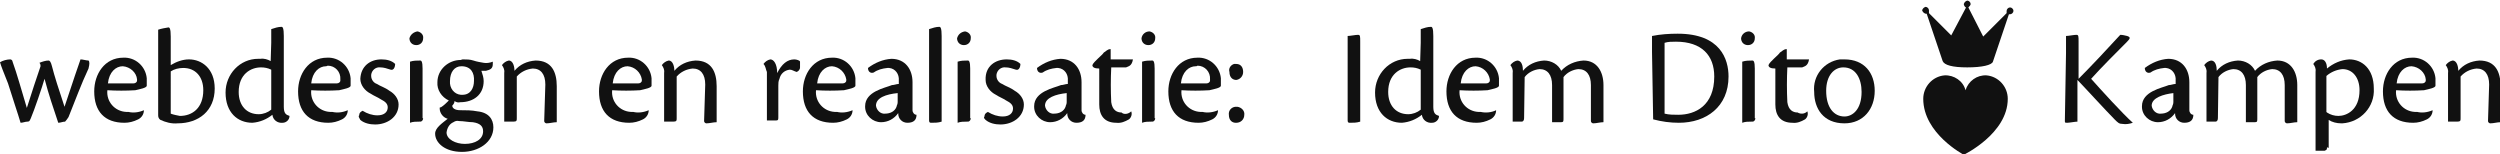 <?xml version="1.0" encoding="utf-8"?>
<!-- Generator: Adobe Illustrator 26.3.1, SVG Export Plug-In . SVG Version: 6.00 Build 0)  -->
<svg version="1.1" id="Group_3" xmlns="http://www.w3.org/2000/svg" xmlns:xlink="http://www.w3.org/1999/xlink" x="0px" y="0px"
	 viewBox="0 0 437.8 27" style="enable-background:new 0 0 437.8 27;" xml:space="preserve">
<style type="text/css">
	.st0{fill:#111111;}
</style>
<g id="Group_2">
	<g id="Group_1">
		<path id="Path_1" class="st0" d="M1.8,10.4c0.2,0,0.4,0.2,0.4,0.4C3,13,3.7,15.6,4.7,18.9c1-3.2,1.6-4.9,2.4-7.3
			c0-0.2,0-0.4-0.2-0.6c0.5-0.2,1.1-0.4,1.6-0.4c0.2,0,0.4,0.2,0.6,1c0.4,1.6,1.2,4.1,2.2,7.1c1.6-4.9,2.4-7.1,2.8-8.3
			c0.4,0,1,0.2,1.4,0.2c0.2,0.2,0.2,0.6,0,1.4c-1.4,3-2.2,5.3-3.5,8.5c-0.2,0.3-0.4,0.6-0.6,0.8c-0.4,0-0.8,0.2-1.2,0.2
			c-1-3-1.6-4.7-2.4-7.7c-0.4,1.4-1.8,5.5-2.4,6.9c-0.2,0.4-0.2,0.6-0.6,0.6s-0.8,0.2-1.2,0.2c-0.4-1.4-1.4-4.3-2.2-6.9
			c-0.8-2-1.2-3-1.4-3.7C0.5,10.6,1.2,10.4,1.8,10.4z"/>
		<path id="Path_2" class="st0" d="M25.2,19.3c0,0.7-0.4,1.3-1,1.6c-0.8,0.4-1.6,0.6-2.4,0.6c-3.5,0-5.3-2-5.3-5.5
			c0-3,1.8-5.9,5.1-5.9c2.1-0.1,3.9,1.5,4.1,3.6c0,0.2,0,0.3,0,0.5V15c0,0.4-1.2,0.6-2,0.8c-1.6,0.1-3.3,0.1-4.9,0
			c-0.2,2,1.3,3.7,3.3,3.8c0.1,0,0.3,0,0.4,0C23.3,19.8,24.3,19.7,25.2,19.3L25.2,19.3z M21.5,11.6c-1.2,0-2.4,1-2.6,3h4.5
			c0.3,0,0.6-0.2,0.6-0.5c0,0,0-0.1,0-0.2C23.9,12.7,22.8,11.7,21.5,11.6L21.5,11.6z"/>
		<path id="Path_3" class="st0" d="M29.9,11.4c1-0.6,2.1-1,3.2-1c2.2,0,4.5,1.6,4.5,5.1c0,3.9-2.8,6.1-6.5,6.1
			c-1.1,0.1-2.1-0.2-3-0.6c-0.3-0.2-0.4-0.5-0.4-0.8v-15c0.6-0.2,1.2-0.3,1.8-0.4c0.2,0,0.4,0.2,0.4,1.6L29.9,11.4z M29.9,19.9
			c0.5,0.2,1.1,0.3,1.6,0.4c2.2,0,4.1-1.4,4.1-4.5c0-2.4-1.4-3.9-3.5-3.9c-0.8,0-1.6,0.2-2.2,0.6V19.9z"/>
		<path id="Path_4" class="st0" d="M47.5,7.5V5.1c0.6-0.2,1.2-0.4,1.8-0.4c0.2,0,0.4,0.2,0.4,1.6v12.4c0,1.2,0.4,1.4,1,1.6l0,0
			c0,0.7-0.6,1.2-1.2,1.2c-0.9,0.1-1.7-0.5-1.8-1.4c-1,0.8-2.2,1.3-3.5,1.4c-2.6,0-4.7-1.8-4.7-5.3c0-3.2,2.5-5.9,5.7-5.9
			c0.1,0,0.2,0,0.4,0c0.6-0.1,1.3,0.1,1.8,0.4L47.5,7.5z M47.5,12.2c-0.6-0.3-1.2-0.4-1.8-0.4c-1.8,0-3.9,1.2-3.9,4.3
			c0,2.4,1.4,3.9,3.5,3.9c0.8,0,1.6-0.3,2.2-0.8V12.2z"/>
		<path id="Path_5" class="st0" d="M60.9,19.3c0,0.7-0.4,1.3-1,1.6c-0.8,0.4-1.6,0.6-2.4,0.6c-3.5,0-5.3-2-5.3-5.5
			c0-3,1.8-5.9,5.1-5.9c2.1-0.1,3.9,1.5,4.1,3.6c0,0.2,0,0.3,0,0.5V15c0,0.4-1.2,0.6-2,0.8c-1.6,0.1-3.3,0.1-4.9,0
			c-0.2,2,1.3,3.7,3.3,3.8c0.1,0,0.3,0,0.4,0C59.1,19.8,60,19.7,60.9,19.3L60.9,19.3z M57.1,11.6c-1.2,0-2.4,1-2.6,3h4.5
			c0.3,0,0.6-0.2,0.6-0.5c0,0,0-0.1,0-0.2c0.1-1.3-0.9-2.4-2.2-2.4C57.2,11.6,57.1,11.6,57.1,11.6L57.1,11.6z"/>
		<path id="Path_6" class="st0" d="M66.8,10.4c0.9,0,1.8,0.2,2.4,0.8c0,0.4-0.2,1.2-0.8,1c-0.6-0.2-1.2-0.4-1.8-0.4
			c-0.8-0.1-1.5,0.5-1.6,1.3c0,0.1,0,0.1,0,0.2c0,0.6,0.4,1.2,1,1.4c0.6,0.4,1.4,0.6,2.2,1.2c0.9,0.5,1.6,1.4,1.6,2.4
			c0,2.2-2,3.5-4.1,3.5c-0.9,0-1.9-0.2-2.6-0.8c-0.2-0.4-0.4-0.6-0.2-0.8c0-0.4,0.2-0.6,0.6-0.8c0.8,0.5,1.7,0.8,2.6,0.8
			c1.2,0,1.8-0.6,1.8-1.4c0-0.6-0.4-1-1.2-1.4c-0.6-0.4-1.2-0.6-1.8-1c-1-0.5-1.8-1.5-1.8-2.6C63.2,11.6,64.8,10.4,66.8,10.4
			L66.8,10.4z"/>
		<path id="Path_7" class="st0" d="M73.1,5.5c0.6,0.1,1.1,0.6,1,1.2c0,0.7-0.5,1.2-1.2,1.2c-0.7,0-1.2-0.5-1.2-1.2c0,0,0,0,0,0
			C71.9,6,72.5,5.6,73.1,5.5z M74.1,20.7c0,0.3-0.2,0.6-0.5,0.6c0,0-0.1,0-0.2,0c-0.5,0-1.1,0-1.6,0.2V10.8c0.6-0.2,1.2-0.2,1.8-0.2
			c0.2,0,0.4,0.2,0.4,1.4V20.7z"/>
		<path id="Path_8" class="st0" d="M81.1,10.4c0.6,0,1.2,0,1.8,0.2c0.6,0.2,1.2,0.3,1.8,0.4c0.5,0.1,1.1,0,1.6-0.2v0.4
			c0,0.8-0.4,1-1.2,1.2h-0.8c0.2,0.6,0.4,1.2,0.4,1.8c0,2.4-1.8,3.7-4.1,3.7c-0.4,0.1-0.7,0-1-0.2c0,0.3-0.2,0.6-0.4,0.8
			c0,0.4,0.4,0.8,1.4,0.8c1,0,2,0,3,0.2c2,0.2,2.8,1.4,2.8,2.8c0,2.6-2.6,4.3-5.5,4.3c-3,0-4.7-1.6-4.7-3.2c0-1,1.2-1.8,2.2-2.6
			c-0.8-0.2-1.4-1-1.4-1.8c0-0.2,0-0.2,0.2-0.2c0.5-0.3,1-0.8,1.4-1.2c-1.3-0.6-2.1-1.9-2-3.2c0-2.2,1.9-3.9,4.1-3.9
			C80.9,10.4,81,10.4,81.1,10.4z M78.2,23.2c0,1.2,1.6,2,3.2,2c1.8,0,3.2-0.8,3.2-2.2c0-0.8-0.4-1.4-1.8-1.6c-0.8,0-1.6-0.2-2.4-0.2
			c-0.4-0.1-0.7,0-1,0.2C78.7,21.7,78.3,22.4,78.2,23.2z M80.8,11.6c-1.2,0-2,1-2,2.6c-0.1,1.2,0.7,2.3,1.9,2.4c0.1,0,0.2,0,0.3,0
			c1.4,0,2-1.2,2-2.4C83.1,12.8,82.5,11.6,80.8,11.6L80.8,11.6z"/>
		<path id="Path_9" class="st0" d="M95.5,14.8c0-1.8-0.8-2.8-2.2-2.8c-1.1,0.1-2.1,0.6-2.8,1.4v7.3c0,0.4,0,0.6-0.6,0.6h-1.6v-8.5
			c0.1-0.5-0.1-1-0.4-1.4l0,0c0.3-0.4,0.7-0.7,1.2-0.8c0.8,0,1,1.2,1,1.8c0.9-1.1,2.2-1.7,3.7-1.8c2.8,0,3.7,2,3.7,4.5v6.3
			c-0.6,0-1.2,0.2-1.8,0.2c-0.2,0-0.4-0.2-0.4-0.4L95.5,14.8z"/>
		<path id="Path_10" class="st0" d="M113.6,19.3c0,0.7-0.4,1.3-1,1.6c-0.8,0.4-1.6,0.6-2.4,0.6c-3.5,0-5.3-2-5.3-5.5
			c0-3,1.8-5.9,5.1-5.9c2.1-0.1,3.9,1.5,4.1,3.6c0,0.2,0,0.3,0,0.5V15c0,0.4-1.2,0.6-2,0.8c-1.6,0.1-3.3,0.1-4.9,0
			c-0.2,2,1.3,3.7,3.3,3.8c0.1,0,0.3,0,0.4,0C111.7,19.8,112.7,19.7,113.6,19.3L113.6,19.3z M109.9,11.6c-1.2,0-2.4,1-2.6,3h4.5
			c0.3,0,0.6-0.2,0.6-0.5c0,0,0-0.1,0-0.2C112.2,12.7,111.2,11.7,109.9,11.6L109.9,11.6z"/>
		<path id="Path_11" class="st0" d="M123.5,14.8c0-1.8-0.8-2.8-2.2-2.8c-1.1,0.1-2.1,0.6-2.8,1.4v7.3c0,0.4,0,0.6-0.6,0.6h-1.6v-8.5
			c0.1-0.5-0.1-1-0.4-1.4l0,0c0.3-0.4,0.7-0.7,1.2-0.8c0.8,0,1,1.2,1,1.8c0.9-1.1,2.2-1.7,3.7-1.8c2.8,0,3.7,2,3.7,4.5v6.3
			c-0.6,0-1.2,0.2-1.8,0.2c-0.2,0-0.4-0.2-0.4-0.4L123.5,14.8z"/>
		<path id="Path_12" class="st0" d="M133.7,11.2c0.3-0.4,0.7-0.7,1.2-0.8c0.6,0,1.2,0.8,1.2,2.4c0.8-1.6,1.8-2.4,3-2.4
			c0.4,0,1,0.2,1,0.4v1c0,0.4-0.3,0.7-0.6,0.8c-0.6-0.2-0.8-0.4-1.2-0.4c-0.9,0.1-1.6,0.7-1.8,1.6c-0.2,0.4-0.2,0.8-0.2,1.2v5.5
			c0,0.4,0,0.6-0.4,0.6h-1.6v-8.5C134.1,12.2,134.1,11.6,133.7,11.2z"/>
		<path id="Path_13" class="st0" d="M149.3,19.3c0,0.7-0.4,1.3-1,1.6c-0.8,0.4-1.6,0.6-2.4,0.6c-3.5,0-5.3-2-5.3-5.5
			c0-3,1.8-5.9,5.1-5.9c2.1-0.1,3.9,1.5,4.1,3.6c0,0.2,0,0.3,0,0.5V15c0,0.4-1.2,0.6-2,0.8c-1.6,0.1-3.3,0.1-4.9,0
			c-0.2,2,1.3,3.7,3.3,3.8c0.1,0,0.3,0,0.4,0C147.4,19.8,148.4,19.7,149.3,19.3L149.3,19.3z M145.7,11.6c-1.2,0-2.4,1-2.6,3h4.5
			c0.3,0,0.6-0.2,0.6-0.5c0,0,0-0.1,0-0.2C148,12.7,147,11.7,145.7,11.6L145.7,11.6z"/>
		<path id="Path_14" class="st0" d="M160.5,20.1c0,1-0.6,1.4-1.6,1.4c-0.9,0-1.6-0.7-1.6-1.6c0,0,0,0,0-0.1c-0.7,1-1.8,1.6-3,1.6
			c-1.5,0-2.8-1.2-2.8-2.7c0,0,0-0.1,0-0.1c0-2.6,3.5-3.2,4.7-3.7c0.4,0,0.8-0.2,1.2-0.2v-0.6c0.1-1.1-0.6-2.1-1.7-2.2
			c-0.1,0-0.2,0-0.3,0c-0.9,0.1-1.7,0.3-2.4,0.8c-0.6,0.2-1-0.2-1-0.8c1.2-0.9,2.6-1.5,4.1-1.6c2.4,0,3.7,1.8,3.7,4.1v4.9
			c0,0.4,0.3,0.8,0.7,0.8c0,0,0.1,0,0.1,0H160.5z M153.4,18.5c0.1,0.8,0.8,1.5,1.6,1.4c0.9,0,1.7-0.4,2-1.2c0-0.2,0.2-0.4,0.2-0.8
			v-1.6C155.2,16.5,153.4,17.1,153.4,18.5L153.4,18.5z"/>
		<path id="Path_15" class="st0" d="M162.7,7.7V5.1c0.6-0.2,1.2-0.4,1.8-0.4c0.2,0,0.4,0.2,0.4,1.6v15c-0.6,0.2-1.2,0.2-1.8,0.2
			c-0.2,0-0.4,0-0.4-0.4V7.7z"/>
		<path id="Path_16" class="st0" d="M169,5.5c0.6,0.1,1.1,0.6,1,1.2c0,0.7-0.5,1.2-1.2,1.2s-1.2-0.5-1.2-1.2
			C167.8,6,168.3,5.6,169,5.5z M170,20.7c0,0.3-0.2,0.6-0.5,0.6c0,0-0.1,0-0.2,0c-0.5,0-1.1,0-1.6,0.2V10.8c0.6-0.2,1.2-0.2,1.8-0.2
			c0.2,0,0.4,0.2,0.4,1.4V20.7z"/>
		<path id="Path_17" class="st0" d="M176.3,10.4c0.9,0,1.8,0.2,2.4,0.8c0,0.4-0.2,1.2-0.8,1c-0.6-0.2-1.2-0.4-1.8-0.4
			c-0.8-0.1-1.5,0.5-1.6,1.3c0,0.1,0,0.1,0,0.2c0,0.6,0.4,1.2,1,1.4c0.6,0.4,1.4,0.6,2.2,1.2c0.9,0.5,1.6,1.4,1.6,2.4
			c0,2.2-2,3.5-4.1,3.5c-0.9,0-1.9-0.2-2.6-0.8c-0.2-0.2-0.4-0.4-0.2-0.6c0-0.4,0.2-0.6,0.6-0.8c0.8,0.5,1.7,0.8,2.6,0.8
			c1.2,0,1.8-0.6,1.8-1.4c0-0.6-0.4-1-1.2-1.4c-0.6-0.4-1.2-0.6-1.8-1c-1-0.5-1.8-1.5-1.8-2.6C172.5,11.6,174.3,10.4,176.3,10.4z"/>
		<path id="Path_18" class="st0" d="M190.1,20.1c0,1-0.6,1.4-1.6,1.4c-0.9,0-1.6-0.7-1.6-1.6c0,0,0,0,0-0.1c-0.7,1-1.8,1.6-3,1.6
			c-1.5,0-2.8-1.2-2.8-2.7c0,0,0-0.1,0-0.1c0-2.6,3.5-3.2,4.7-3.7c0.4,0,0.8-0.2,1.2-0.2v-0.6c0.1-1.1-0.6-2.1-1.7-2.2
			c-0.1,0-0.2,0-0.3,0c-0.9,0.1-1.7,0.3-2.4,0.8c-0.6,0.2-1-0.2-1-0.8c1.2-0.9,2.6-1.5,4.1-1.6c2.4,0,3.7,1.8,3.7,4.1v4.9
			c0,0.4,0.3,0.8,0.7,0.8c0,0,0.1,0,0.1,0H190.1z M183,18.5c0.1,0.8,0.8,1.5,1.6,1.4c0.9,0,1.7-0.4,2-1.2c0-0.2,0.2-0.4,0.2-0.8
			v-1.6C184.9,16.5,183,17.1,183,18.5L183,18.5z"/>
		<path id="Path_19" class="st0" d="M198.1,19.5c0.2,0.5,0,1.1-0.4,1.4c-0.7,0.4-1.4,0.7-2.2,0.6c-2.2,0-3-1.4-3-3.2V12
			c-0.8,0-1.2-0.2-1.2-0.6c0.2-0.6,1.8-1.8,2-2.2c0.4-0.2,0.6-0.6,1.2-0.6v1.8h3.9c-0.2,1.2-0.8,1.2-1.2,1.4h-2.6
			c-0.1,2-0.1,4.1,0,6.1c0.2,1.4,1,1.8,1.8,1.8C196.8,20.1,197.6,20,198.1,19.5L198.1,19.5z"/>
		<path id="Path_20" class="st0" d="M201.3,5.5c0.6,0.1,1.1,0.6,1,1.2c0,0.7-0.5,1.2-1.2,1.2c-0.7,0-1.2-0.5-1.2-1.2
			C200,6,200.6,5.5,201.3,5.5z M202.3,20.7c0,0.3-0.2,0.6-0.5,0.6c0,0-0.1,0-0.2,0c-0.5,0-1.1,0-1.6,0.2V10.8
			c0.6-0.2,1.2-0.2,1.8-0.2c0.2,0,0.4,0.2,0.4,1.4V20.7z"/>
		<path id="Path_21" class="st0" d="M213.3,19.3c0,0.7-0.4,1.3-1,1.6c-0.8,0.4-1.6,0.6-2.4,0.6c-3.5,0-5.3-2-5.3-5.5
			c0-3,1.8-5.9,5.1-5.9c2.1-0.1,3.9,1.5,4.1,3.6c0,0.2,0,0.3,0,0.5V15c0,0.4-1.2,0.6-2,0.8c-1.6,0.1-3.3,0.1-4.9,0
			c-0.2,2,1.3,3.7,3.3,3.8c0.1,0,0.3,0,0.4,0C211.4,19.8,212.4,19.7,213.3,19.3L213.3,19.3z M209.4,11.6c-1.2,0-2.4,1-2.6,3h4.5
			c0.3,0,0.6-0.2,0.6-0.5c0,0,0-0.1,0-0.2c0.1-1.3-0.9-2.4-2.2-2.4C209.6,11.6,209.5,11.6,209.4,11.6L209.4,11.6z"/>
		<path id="Path_22" class="st0" d="M216.5,11.2c0.8,0,1.2,0.6,1.2,1.4c0,0.7-0.5,1.3-1.2,1.4c-0.6,0-1.2-0.4-1.2-1.4
			c-0.2-0.6,0.2-1.2,0.8-1.4C216.3,11.2,216.4,11.2,216.5,11.2z M216.7,18.7c0.7,0.1,1.3,0.7,1.2,1.4c0,0.8-0.6,1.4-1.4,1.4
			c0,0,0,0-0.1,0c-0.6,0-1.2-0.4-1.2-1.4c-0.1-0.7,0.4-1.3,1.1-1.4C216.5,18.7,216.6,18.7,216.7,18.7z"/>
		<path id="Path_23" class="st0" d="M236,9.3V6.3c0.4,0,1.4-0.2,1.8-0.2s0.4,0.2,0.4,1.2v14c-0.6,0.2-1.2,0.2-1.8,0.2
			c-0.2,0-0.4,0-0.4-0.4V9.3z"/>
		<path id="Path_24" class="st0" d="M248.8,7.5V5.1c0.6-0.2,1.2-0.4,1.8-0.4c0.2,0,0.4,0.2,0.4,1.6v12.4c0,1.2,0.4,1.4,1,1.6l0,0
			c0,0.7-0.6,1.2-1.2,1.2c-0.9,0.1-1.7-0.5-1.8-1.4c-1,0.8-2.2,1.3-3.5,1.4c-2.6,0-4.7-1.8-4.7-5.3c0-3.2,2.5-5.9,5.7-5.9
			c0.1,0,0.2,0,0.4,0c0.6-0.1,1.3,0.1,1.8,0.4L248.8,7.5z M248.8,12.2c-0.6-0.3-1.2-0.4-1.8-0.4c-1.8,0-3.9,1.2-3.9,4.3
			c0,2.4,1.4,3.9,3.5,3.9c0.8,0,1.6-0.3,2.2-0.8V12.2z"/>
		<path id="Path_25" class="st0" d="M262,19.3c0,0.7-0.4,1.3-1,1.6c-0.8,0.4-1.6,0.6-2.4,0.6c-3.5,0-5.3-2-5.3-5.5
			c0-3,1.8-5.9,5.1-5.9c2.1-0.1,3.9,1.5,4.1,3.6c0,0.2,0,0.3,0,0.5V15c0,0.4-1.2,0.6-2,0.8c-1.6,0.1-3.3,0.1-4.9,0
			c-0.2,2,1.3,3.7,3.3,3.8c0.1,0,0.3,0,0.4,0C260.2,19.8,261.2,19.7,262,19.3L262,19.3z M258.4,11.6c-1.2,0-2.4,1-2.6,3h4.5
			c0.3,0,0.6-0.2,0.6-0.5c0,0,0-0.1,0-0.2C260.7,12.7,259.7,11.7,258.4,11.6L258.4,11.6z"/>
		<path id="Path_26" class="st0" d="M266.9,20.7c0,0.4-0.2,0.6-0.4,0.6h-1.6v-8.5c0.1-0.5-0.1-1-0.4-1.4l0,0
			c0.3-0.4,0.7-0.7,1.2-0.8c0.8,0,1,1,1,1.8c0.9-1.1,2.2-1.7,3.7-1.8c1.3,0,2.5,0.7,3,1.8c1-1.1,2.4-1.7,3.9-1.8
			c2.4,0,3.5,2,3.5,4.3v6.5c-0.6,0-1.2,0.2-1.8,0.2c-0.2,0-0.4-0.2-0.4-0.4v-6.3c0-1.8-0.8-2.8-2.2-2.8c-1,0.1-2,0.6-2.6,1.4v7.3
			c0,0.4,0,0.6-0.4,0.6h-1.6v-6.5c0-1.8-0.8-2.8-2.2-2.8c-1,0.1-2,0.6-2.6,1.4L266.9,20.7L266.9,20.7z"/>
		<path id="Path_27" class="st0" d="M289.3,9.1V6.3c1.5-0.3,3-0.4,4.5-0.4c7.5,0,8.9,4.5,8.9,7.5c0,5.3-3.9,8.1-8.7,8.1
			c-1.5,0-3-0.2-4.5-0.6L289.3,9.1z M291.5,19.9c0.8,0.2,1.6,0.2,2.4,0.2c3,0,6.3-1.6,6.3-6.7c0-3.7-2.2-6.1-6.7-6.1
			c-0.7,0-1.4,0-2,0.2L291.5,19.9z"/>
		<path id="Path_28" class="st0" d="M306.3,5.5c0.6,0.1,1.1,0.6,1,1.2c0,0.7-0.5,1.2-1.2,1.2c-0.7,0-1.2-0.5-1.2-1.2
			C305,6,305.6,5.5,306.3,5.5z M307.4,20.7c0,0.3-0.2,0.6-0.5,0.6c0,0-0.1,0-0.2,0c-0.5,0-1.1,0-1.6,0.2V10.8
			c0.6-0.2,1.2-0.2,1.8-0.2c0.2,0,0.4,0.2,0.4,1.4V20.7L307.4,20.7z"/>
		<path id="Path_29" class="st0" d="M316.5,19.5c0.2,0.5,0,1.1-0.4,1.4c-0.7,0.4-1.4,0.7-2.2,0.6c-2.2,0-3-1.4-3-3.2V12
			c-0.8,0-1.2-0.2-1.2-0.6c0.2-0.6,1.8-1.8,2-2.2c0.4-0.2,0.6-0.6,1.2-0.6v1.8h3.9c-0.2,1.2-0.8,1.2-1.2,1.4h-2.6
			c-0.1,2-0.1,4.1,0,6.1c0.2,1.4,1,1.8,1.8,1.8C315.3,20,316,20,316.5,19.5L316.5,19.5z"/>
		<path id="Path_30" class="st0" d="M323,10.4c3.5,0,5.3,2.4,5.3,5.5c0,3.2-2,5.7-5.3,5.7c-3.7,0-5.3-2.6-5.3-5.5
			c-0.3-2.8,1.7-5.3,4.5-5.7C322.5,10.4,322.7,10.4,323,10.4z M322.8,11.8c-1.6,0-3,1.4-3,4.1c0,3,1.4,4.5,3.2,4.5
			c1.4,0,3-1.2,3-4.3C326,13.8,325,11.8,322.8,11.8z"/>
		<path id="Path_31" class="st0" d="M361.8,9.3V6.3c0.4,0,1.4-0.2,1.8-0.2s0.4,0.2,0.4,1.2v6.5c2-2,5.3-5.5,7.3-7.7
			c0.4,0,0.8,0.1,1.2,0.2c0.6,0.2,0.6,0.4,0,1c-1.6,1.6-4.7,4.7-6.3,6.5c1.6,1.8,5.5,6.1,7.3,7.7l0,0c-0.6,0.2-1.2,0.3-1.8,0.2
			c-0.6,0-0.8-0.2-1.4-0.8c-1.4-1.4-5.7-6.1-6.5-6.9v7.3c-0.4,0-1.4,0.2-1.8,0.2s-0.4,0-0.4-0.4L361.8,9.3L361.8,9.3z"/>
		<path id="Path_32" class="st0" d="M384.1,20.1c0,1-0.6,1.4-1.6,1.4c-0.9,0-1.6-0.7-1.6-1.6c0,0,0,0,0-0.1c-0.7,1-1.8,1.6-3,1.6
			c-1.5,0-2.8-1.2-2.8-2.7c0,0,0-0.1,0-0.1c0-2.6,3.5-3.2,4.7-3.7c0.4,0,0.8-0.2,1.2-0.2v-0.6c0.1-1.1-0.6-2.1-1.7-2.2
			c-0.1,0-0.2,0-0.3,0c-0.9,0.1-1.7,0.3-2.4,0.8c-0.6,0.2-1-0.2-1-0.8c1.2-0.9,2.6-1.5,4.1-1.6c2.4,0,3.7,1.8,3.7,4.1v4.9
			c0,0.4,0.3,0.8,0.7,0.8c0,0,0.1,0,0.1,0H384.1z M376.8,18.5c0.1,0.8,0.8,1.5,1.6,1.4c0.9,0,1.7-0.4,2-1.2c0-0.2,0.2-0.4,0.2-0.8
			v-1.6C378.9,16.5,376.8,17.1,376.8,18.5L376.8,18.5z"/>
		<path id="Path_33" class="st0" d="M388.4,20.7c0,0.4-0.2,0.6-0.4,0.6h-1.6v-8.5c0.1-0.5-0.1-1-0.4-1.4l0,0
			c0.3-0.4,0.7-0.7,1.2-0.8c0.8,0,1,1,1,1.8c0.9-1.1,2.2-1.7,3.7-1.8c1.3,0,2.5,0.7,3,1.8c1-1.1,2.4-1.7,3.9-1.8
			c2.4,0,3.5,2,3.5,4.3v6.5c-0.6,0-1.2,0.2-1.8,0.2c-0.2,0-0.4-0.2-0.4-0.4v-6.3c0-1.8-0.8-2.8-2.2-2.8c-1,0.1-2,0.6-2.6,1.4v7.3
			c0,0.4,0,0.6-0.4,0.6h-1.6v-6.5c0-1.8-0.8-2.8-2.2-2.8c-1,0.1-2,0.6-2.6,1.4L388.4,20.7L388.4,20.7z"/>
		<path id="Path_34" class="st0" d="M407.5,25.8c0,0.4,0,0.4-0.4,0.6h-1.6V12.6c0.1-0.5-0.1-1-0.4-1.4l0,0c0.3-0.5,0.8-0.8,1.4-0.8
			c0.6,0,1,0.6,1,1.6c1.1-0.9,2.4-1.5,3.9-1.6c2.2,0,4.3,1.6,4.3,5.1c0.2,3.2-2.3,5.9-5.5,6.1c-0.1,0-0.2,0-0.2,0
			c-0.8,0-1.6-0.2-2.2-0.6v4.9L407.5,25.8z M407.5,19.7c0.6,0.4,1.3,0.6,2,0.6c1.4,0,3.7-1,3.7-4.5c0-2.2-1.2-3.7-3-3.7
			c-1,0.1-2,0.5-2.8,1.2v6.3L407.5,19.7z"/>
		<path id="Path_35" class="st0" d="M426,19.3c0,0.7-0.4,1.3-1,1.6c-0.8,0.4-1.6,0.6-2.4,0.6c-3.5,0-5.3-2-5.3-5.5
			c0-3,1.8-5.9,5.1-5.9c2.1-0.1,3.9,1.5,4.1,3.6c0,0.2,0,0.3,0,0.5V15c0,0.4-1.2,0.6-2,0.8c-1.6,0.1-3.3,0.1-4.9,0
			c-0.2,2,1.3,3.7,3.3,3.8c0.1,0,0.3,0,0.4,0C424.1,19.8,425.1,19.7,426,19.3L426,19.3z M422.3,11.6c-1.2,0-2.4,1-2.6,3h4.5
			c0.3,0,0.6-0.2,0.6-0.5c0,0,0-0.1,0-0.2C424.7,12.7,423.6,11.7,422.3,11.6L422.3,11.6z"/>
		<path id="Path_36" class="st0" d="M435.9,14.8c0-1.8-0.8-2.8-2.2-2.8c-1.1,0.1-2.1,0.6-2.8,1.4v7.3c0,0.4,0,0.6-0.6,0.6h-1.6v-8.5
			c0.1-0.5-0.1-1-0.4-1.4l0,0c0.3-0.4,0.7-0.7,1.2-0.8c0.8,0,1,1.2,1,1.8c0.9-1.1,2.2-1.7,3.7-1.8c2.8,0,3.7,2,3.7,4.5v6.3
			c-0.6,0-1.2,0.2-1.8,0.2c-0.2,0-0.4-0.2-0.4-0.4L435.9,14.8z"/>
		<path id="Path_37" class="st0" d="M344.5,11.8c2.6,0,4.3-0.4,4.5-1l2.8-8.3h0.2c0.3,0,0.6-0.3,0.6-0.6c0-0.3-0.3-0.6-0.6-0.6
			s-0.6,0.3-0.6,0.6v0.4l-4.1,4.1l-2.6-5.1c0.2-0.2,0.4-0.4,0.4-0.6c0-0.3-0.3-0.6-0.6-0.6c-0.3,0.1-0.5,0.3-0.6,0.6
			c0,0.2,0.2,0.6,0.4,0.6l-2.6,4.9l-3.9-3.9V1.8c0-0.3-0.3-0.6-0.6-0.6c-0.3,0.1-0.5,0.3-0.6,0.6c0.1,0.3,0.3,0.5,0.6,0.6h0.2
			l2.8,8.3C340.5,11.4,341.9,11.8,344.5,11.8"/>
		<path id="Path_38" class="st0" d="M351.6,17.3c0-2.1-1.6-3.9-3.7-4.1c-1.7-0.1-3.2,1-3.7,2.6c-0.4-1.6-2-2.7-3.7-2.6
			c-2.1,0.2-3.7,2-3.7,4.1c0,6.1,7.1,9.8,7.1,9.8S351.6,23.4,351.6,17.3"/>
	</g>
</g>
</svg>
